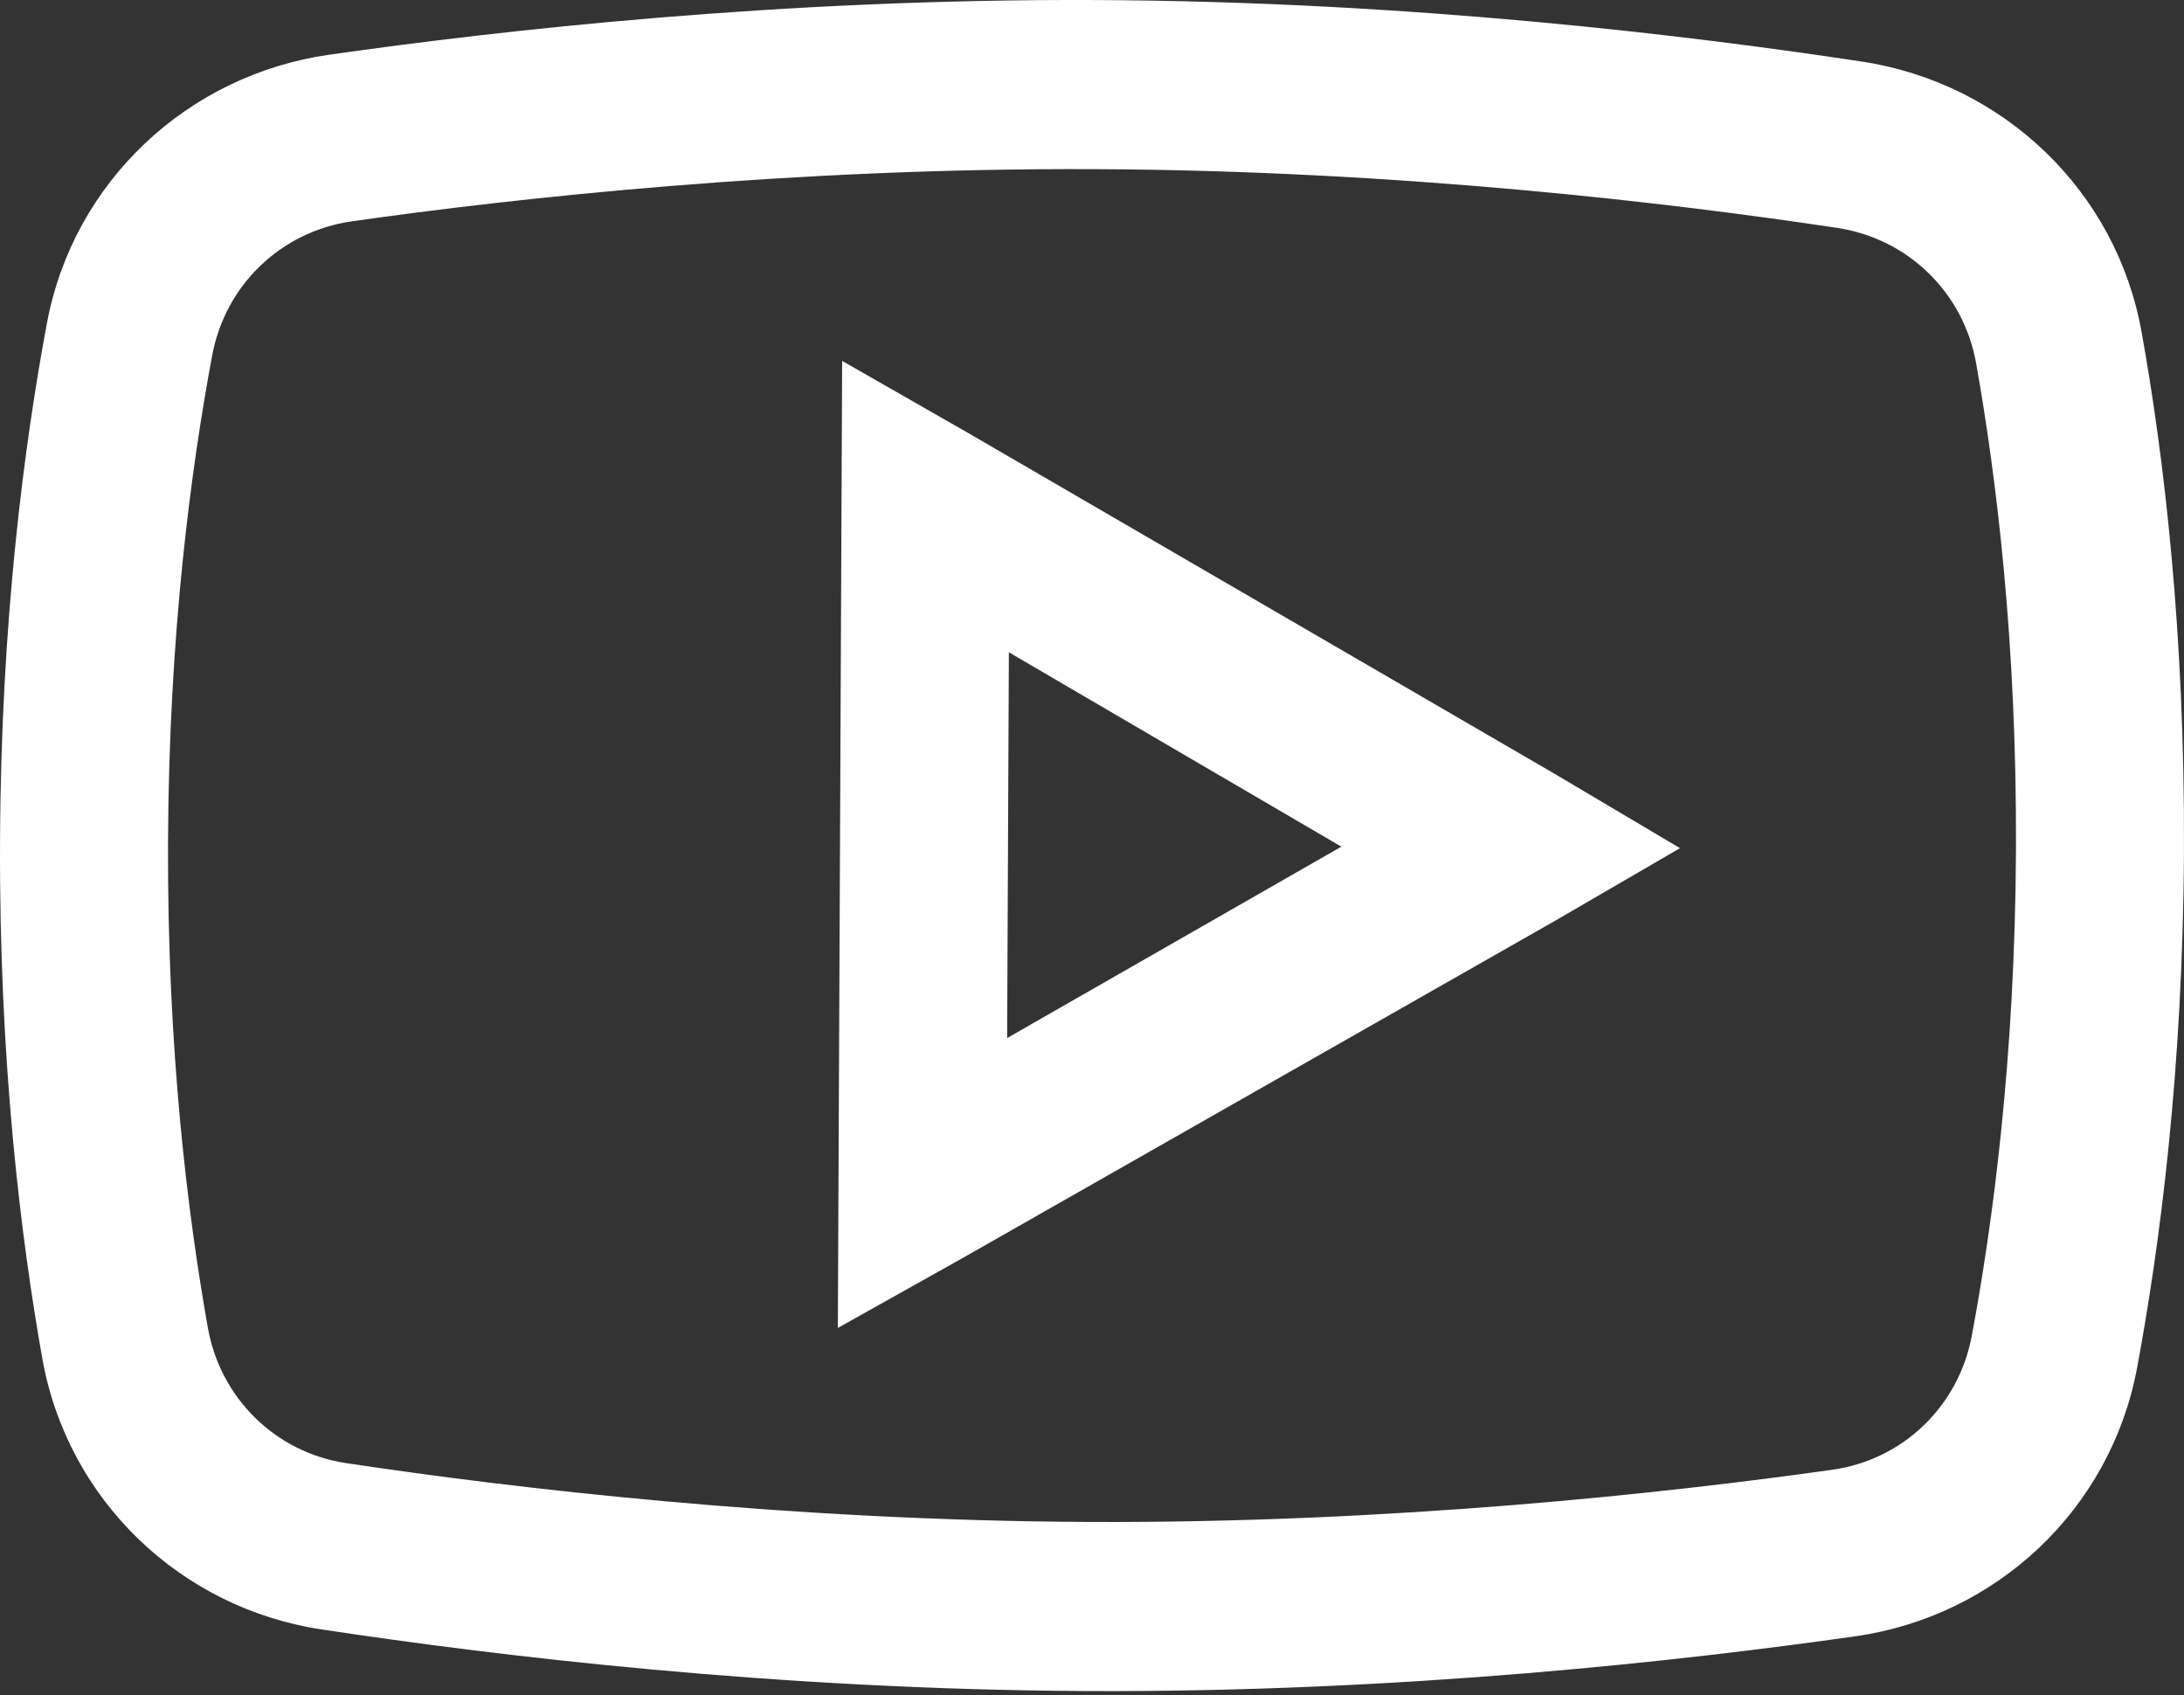 <?xml version="1.0" encoding="UTF-8"?> <svg xmlns="http://www.w3.org/2000/svg" width="125" height="97" viewBox="0 0 125 97" fill="none"><rect x="0" y="0" width="125" height="97" fill="#333333" stroke="none"/> <path d="M62.715 0.002C44.612 -0.078 28.603 1.74 18.832 3.133C10.751 4.288 4.207 10.383 2.688 18.484C1.399 25.377 0.058 35.465 0.002 48.109C-0.055 60.754 1.196 70.853 2.424 77.757C3.871 85.872 10.361 92.044 18.43 93.251C28.227 94.732 44.275 96.694 62.285 96.774C80.294 96.854 96.359 95.036 106.168 93.643C114.249 92.507 120.793 86.394 122.312 78.292C123.601 71.38 124.942 61.274 124.998 48.667C125.054 36.06 123.822 25.943 122.576 19.019C121.129 10.904 114.639 4.752 106.57 3.525C96.811 2.045 80.819 0.083 62.715 0.002ZM62.672 9.68C80.137 9.757 95.735 11.623 105.175 13.045C109.229 13.668 112.389 16.762 113.103 20.792C114.239 27.185 115.436 36.66 115.383 48.624C115.33 60.569 114.048 70.052 112.856 76.435C112.105 80.458 108.936 83.543 104.859 84.111C95.369 85.449 79.68 87.174 62.328 87.097C44.975 87.019 29.284 85.154 19.825 83.732C15.771 83.128 12.611 80.014 11.897 75.985C10.761 69.591 9.564 60.135 9.617 48.152C9.67 36.15 10.952 26.724 12.144 20.341C12.895 16.318 16.063 13.252 20.141 12.665C29.575 11.327 45.207 9.602 62.672 9.68ZM48.2 20.653L47.954 75.994L55.184 71.944L88.923 52.74L96.153 48.538L88.96 44.272L55.394 24.768L48.2 20.653ZM57.742 37.329L76.772 48.452L57.643 59.405L57.742 37.329Z" fill="white"></path> </svg> 
